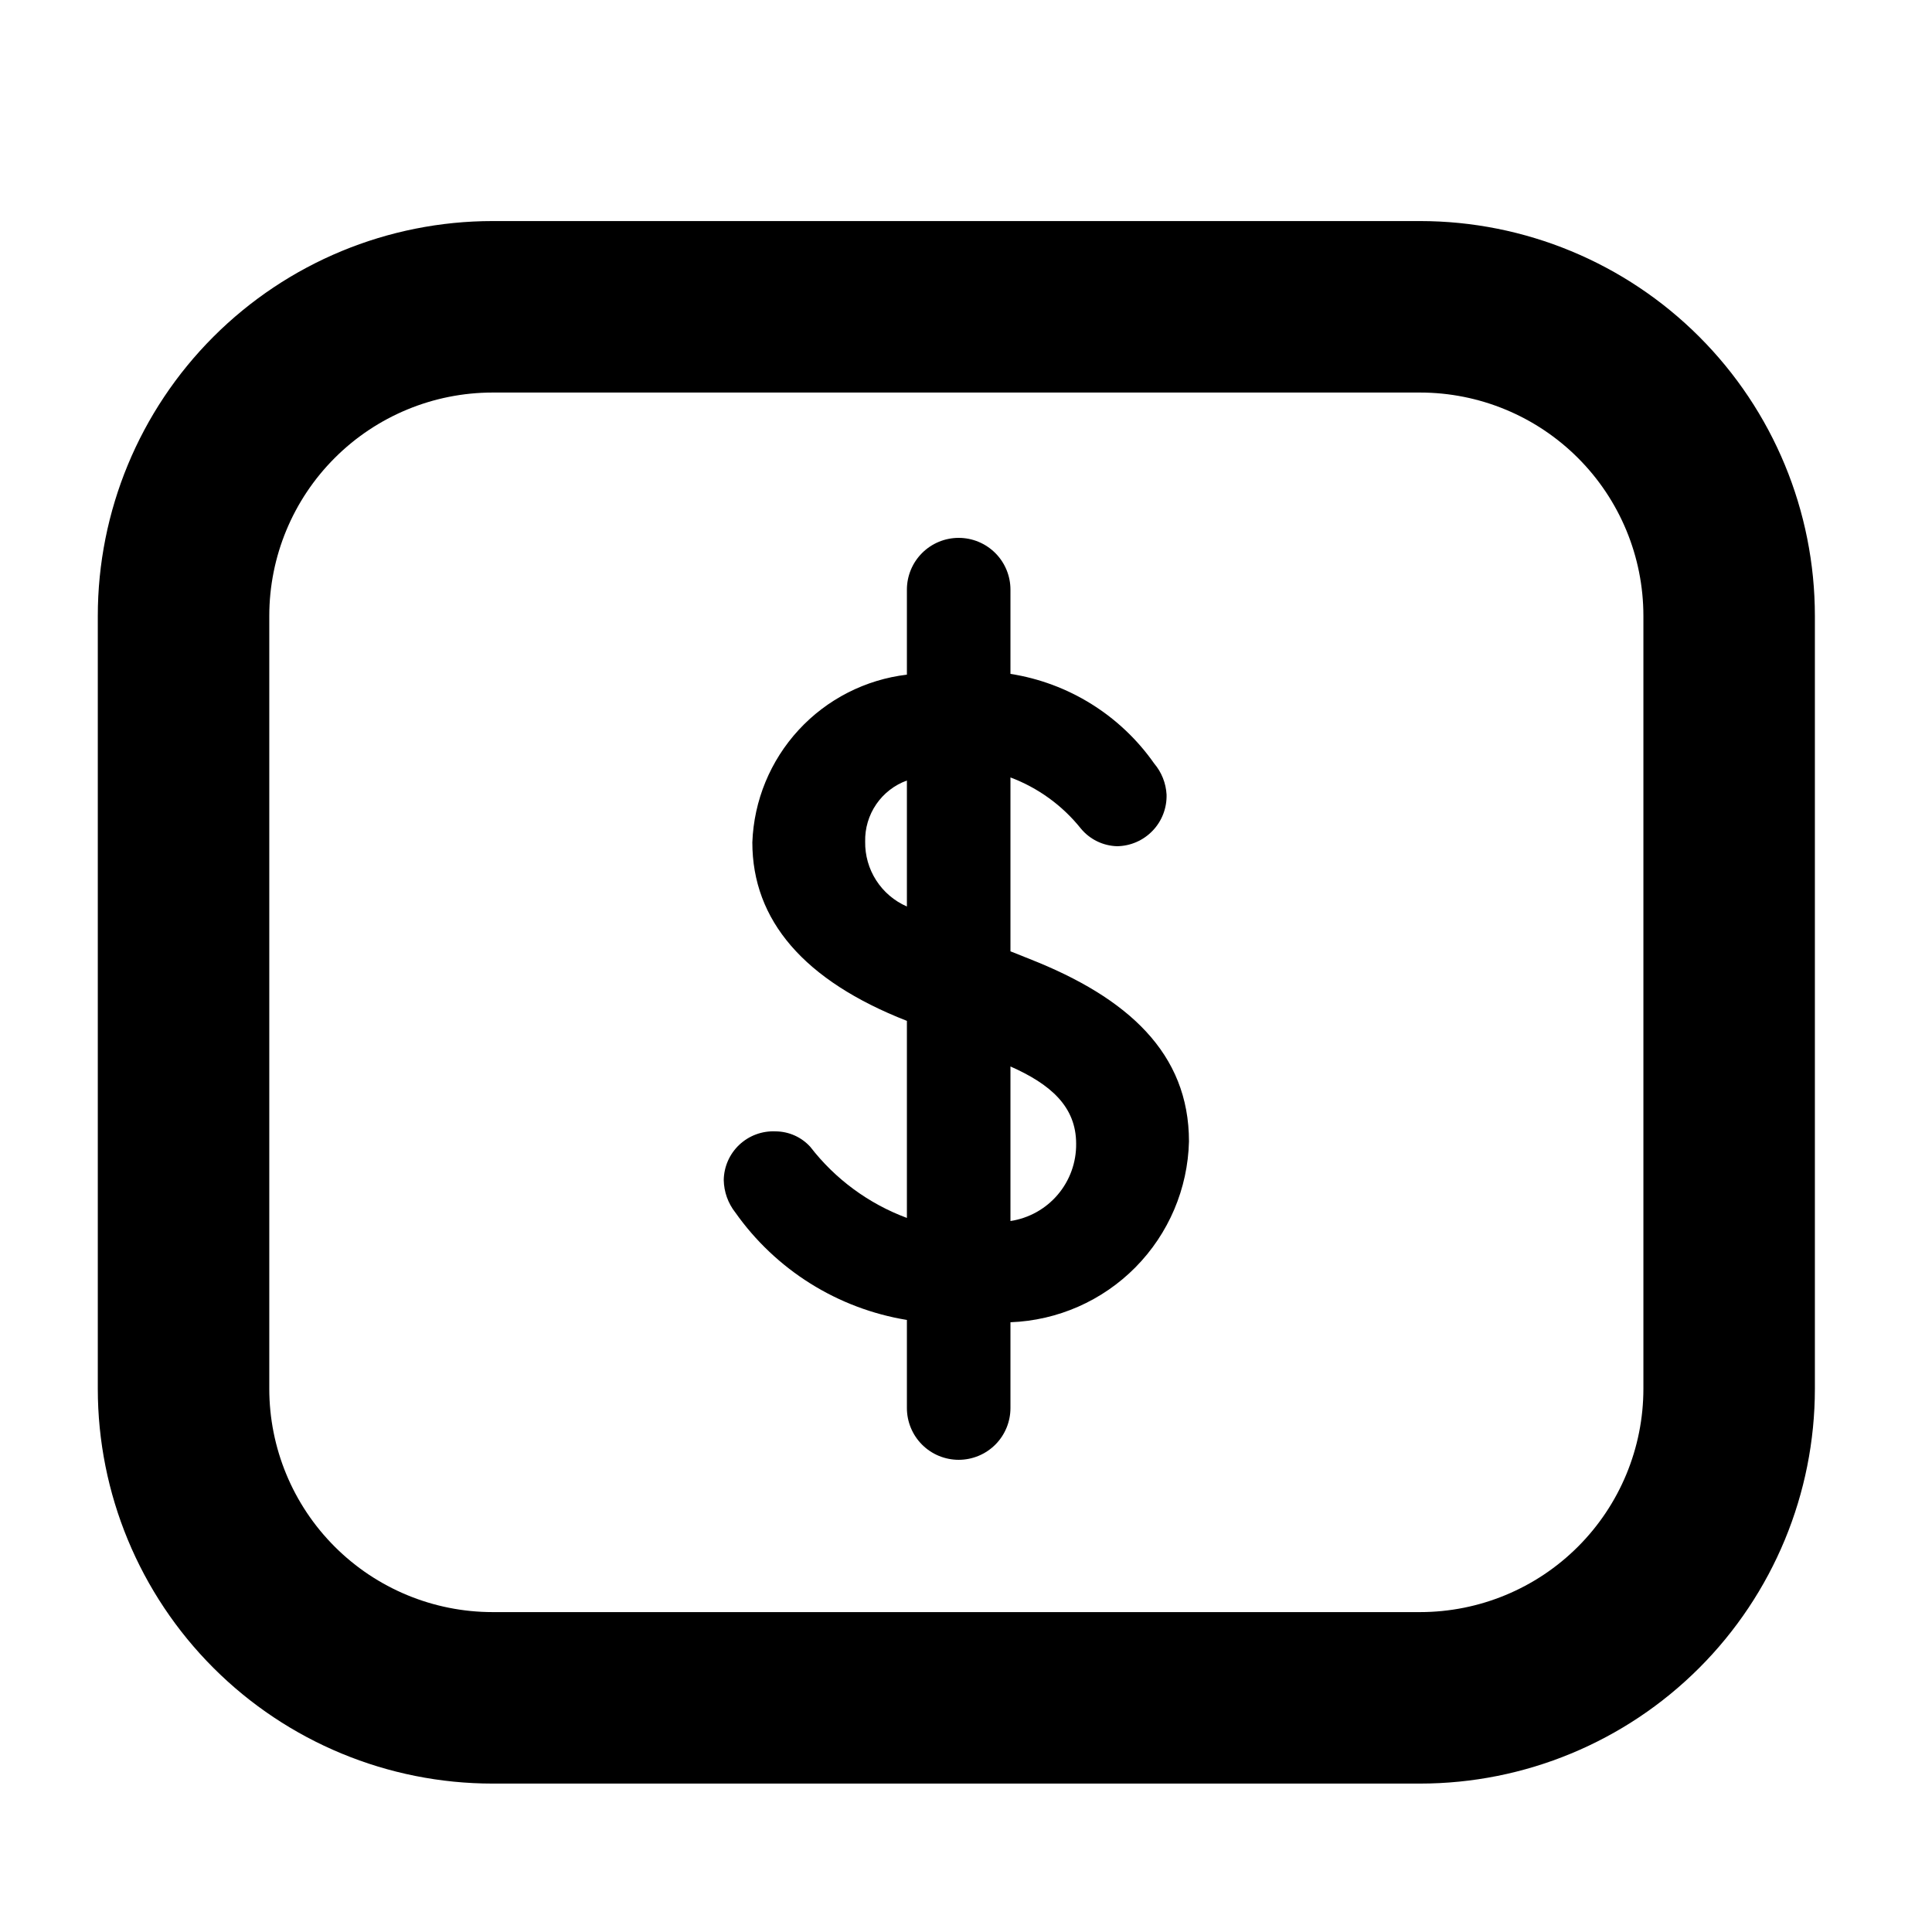 <?xml version="1.0" encoding="UTF-8"?>
<svg width="200px" height="200px" viewBox="0 0 200 200" version="1.1" xmlns="http://www.w3.org/2000/svg" xmlns:xlink="http://www.w3.org/1999/xlink">
    <title>raise</title>
    <g id="raise" stroke="none" fill="none" fill-rule="evenodd" stroke-width="1">
        <g id="Group" transform="translate(19, 31.76)">
            <path d="M85.602,105.119 L85.602,114 C85.602,114.704 85.463,115.4 85.194,116.051 C84.925,116.701 84.53,117.293 84.032,117.791 C83.534,118.289 82.943,118.682 82.294,118.951 C81.643,119.22 80.946,119.359 80.242,119.359 C79.538,119.359 78.841,119.22 78.19,118.951 C77.54,118.682 76.95,118.289 76.452,117.791 C75.954,117.293 75.559,116.701 75.29,116.051 C75.021,115.4 74.882,114.704 74.882,114 L74.882,104.881 C71.332,104.298 67.934,103.015 64.885,101.106 C61.835,99.196 59.197,96.699 57.122,93.759 C56.366,92.8 55.945,91.621 55.922,90.4 C55.932,89.714 56.08,89.036 56.357,88.408 C56.634,87.78 57.034,87.215 57.534,86.744 C58.034,86.274 58.624,85.91 59.267,85.672 C59.911,85.434 60.596,85.327 61.282,85.359 C61.96,85.361 62.631,85.506 63.25,85.781 C63.87,86.057 64.426,86.459 64.882,86.961 C67.461,90.301 70.926,92.851 74.882,94.32 L74.882,73.92 C64.242,69.76 58.882,63.519 58.882,55.439 C59.042,51.114 60.742,46.988 63.676,43.805 C66.61,40.622 70.583,38.592 74.882,38.08 L74.882,29.279 C74.882,28.575 75.021,27.879 75.29,27.229 C75.559,26.578 75.954,25.988 76.452,25.49 C76.95,24.992 77.54,24.598 78.19,24.328 C78.841,24.059 79.538,23.92 80.242,23.92 C80.946,23.92 81.643,24.059 82.294,24.328 C82.943,24.598 83.534,24.992 84.032,25.49 C84.53,25.988 84.925,26.578 85.194,27.229 C85.463,27.879 85.602,28.575 85.602,29.279 L85.602,38 C88.579,38.466 91.431,39.528 93.988,41.123 C96.545,42.718 98.754,44.811 100.482,47.279 C101.244,48.179 101.694,49.303 101.762,50.48 C101.783,51.17 101.667,51.855 101.421,52.5 C101.174,53.144 100.802,53.734 100.325,54.232 C99.848,54.731 99.277,55.131 98.645,55.407 C98.013,55.683 97.332,55.83 96.642,55.84 C95.92,55.82 95.21,55.646 94.562,55.328 C93.913,55.011 93.34,54.558 92.882,54 C90.974,51.617 88.46,49.794 85.602,48.721 L85.602,66.721 L87.602,67.519 C97.762,71.519 104.082,77.28 104.082,86.4 C103.963,91.287 101.985,95.943 98.551,99.422 C95.118,102.9 90.486,104.937 85.602,105.119 Z M74.882,62.08 L74.882,49.039 C73.59,49.507 72.479,50.37 71.704,51.504 C70.93,52.638 70.53,53.987 70.562,55.359 C70.538,56.781 70.935,58.179 71.704,59.375 C72.473,60.571 73.578,61.511 74.882,62.08 Z M92.402,86.64 C92.402,82.8 89.762,80.48 85.602,78.64 L85.602,94.64 C87.51,94.351 89.249,93.382 90.498,91.912 C91.748,90.442 92.424,88.57 92.402,86.64 Z" id="Shape" fill="#000000" fill-rule="nonzero"></path>
            <path d="M128,0 L32,0 C23.513,0 15.374,3.372 9.373,9.373 C3.371,15.374 0,23.513 0,32 L0,112 C0,120.487 3.371,128.626 9.373,134.627 C15.374,140.628 23.513,144 32,144 L128,144 C136.487,144 144.626,140.628 150.627,134.627 C156.629,128.626 160,120.487 160,112 L160,32 C160,23.513 156.629,15.374 150.627,9.373 C144.626,3.372 136.487,0 128,0 Z" id="Path" stroke="#000000" stroke-width="17.752" stroke-linecap="round" stroke-linejoin="round"></path>
        </g>
    </g>
</svg>